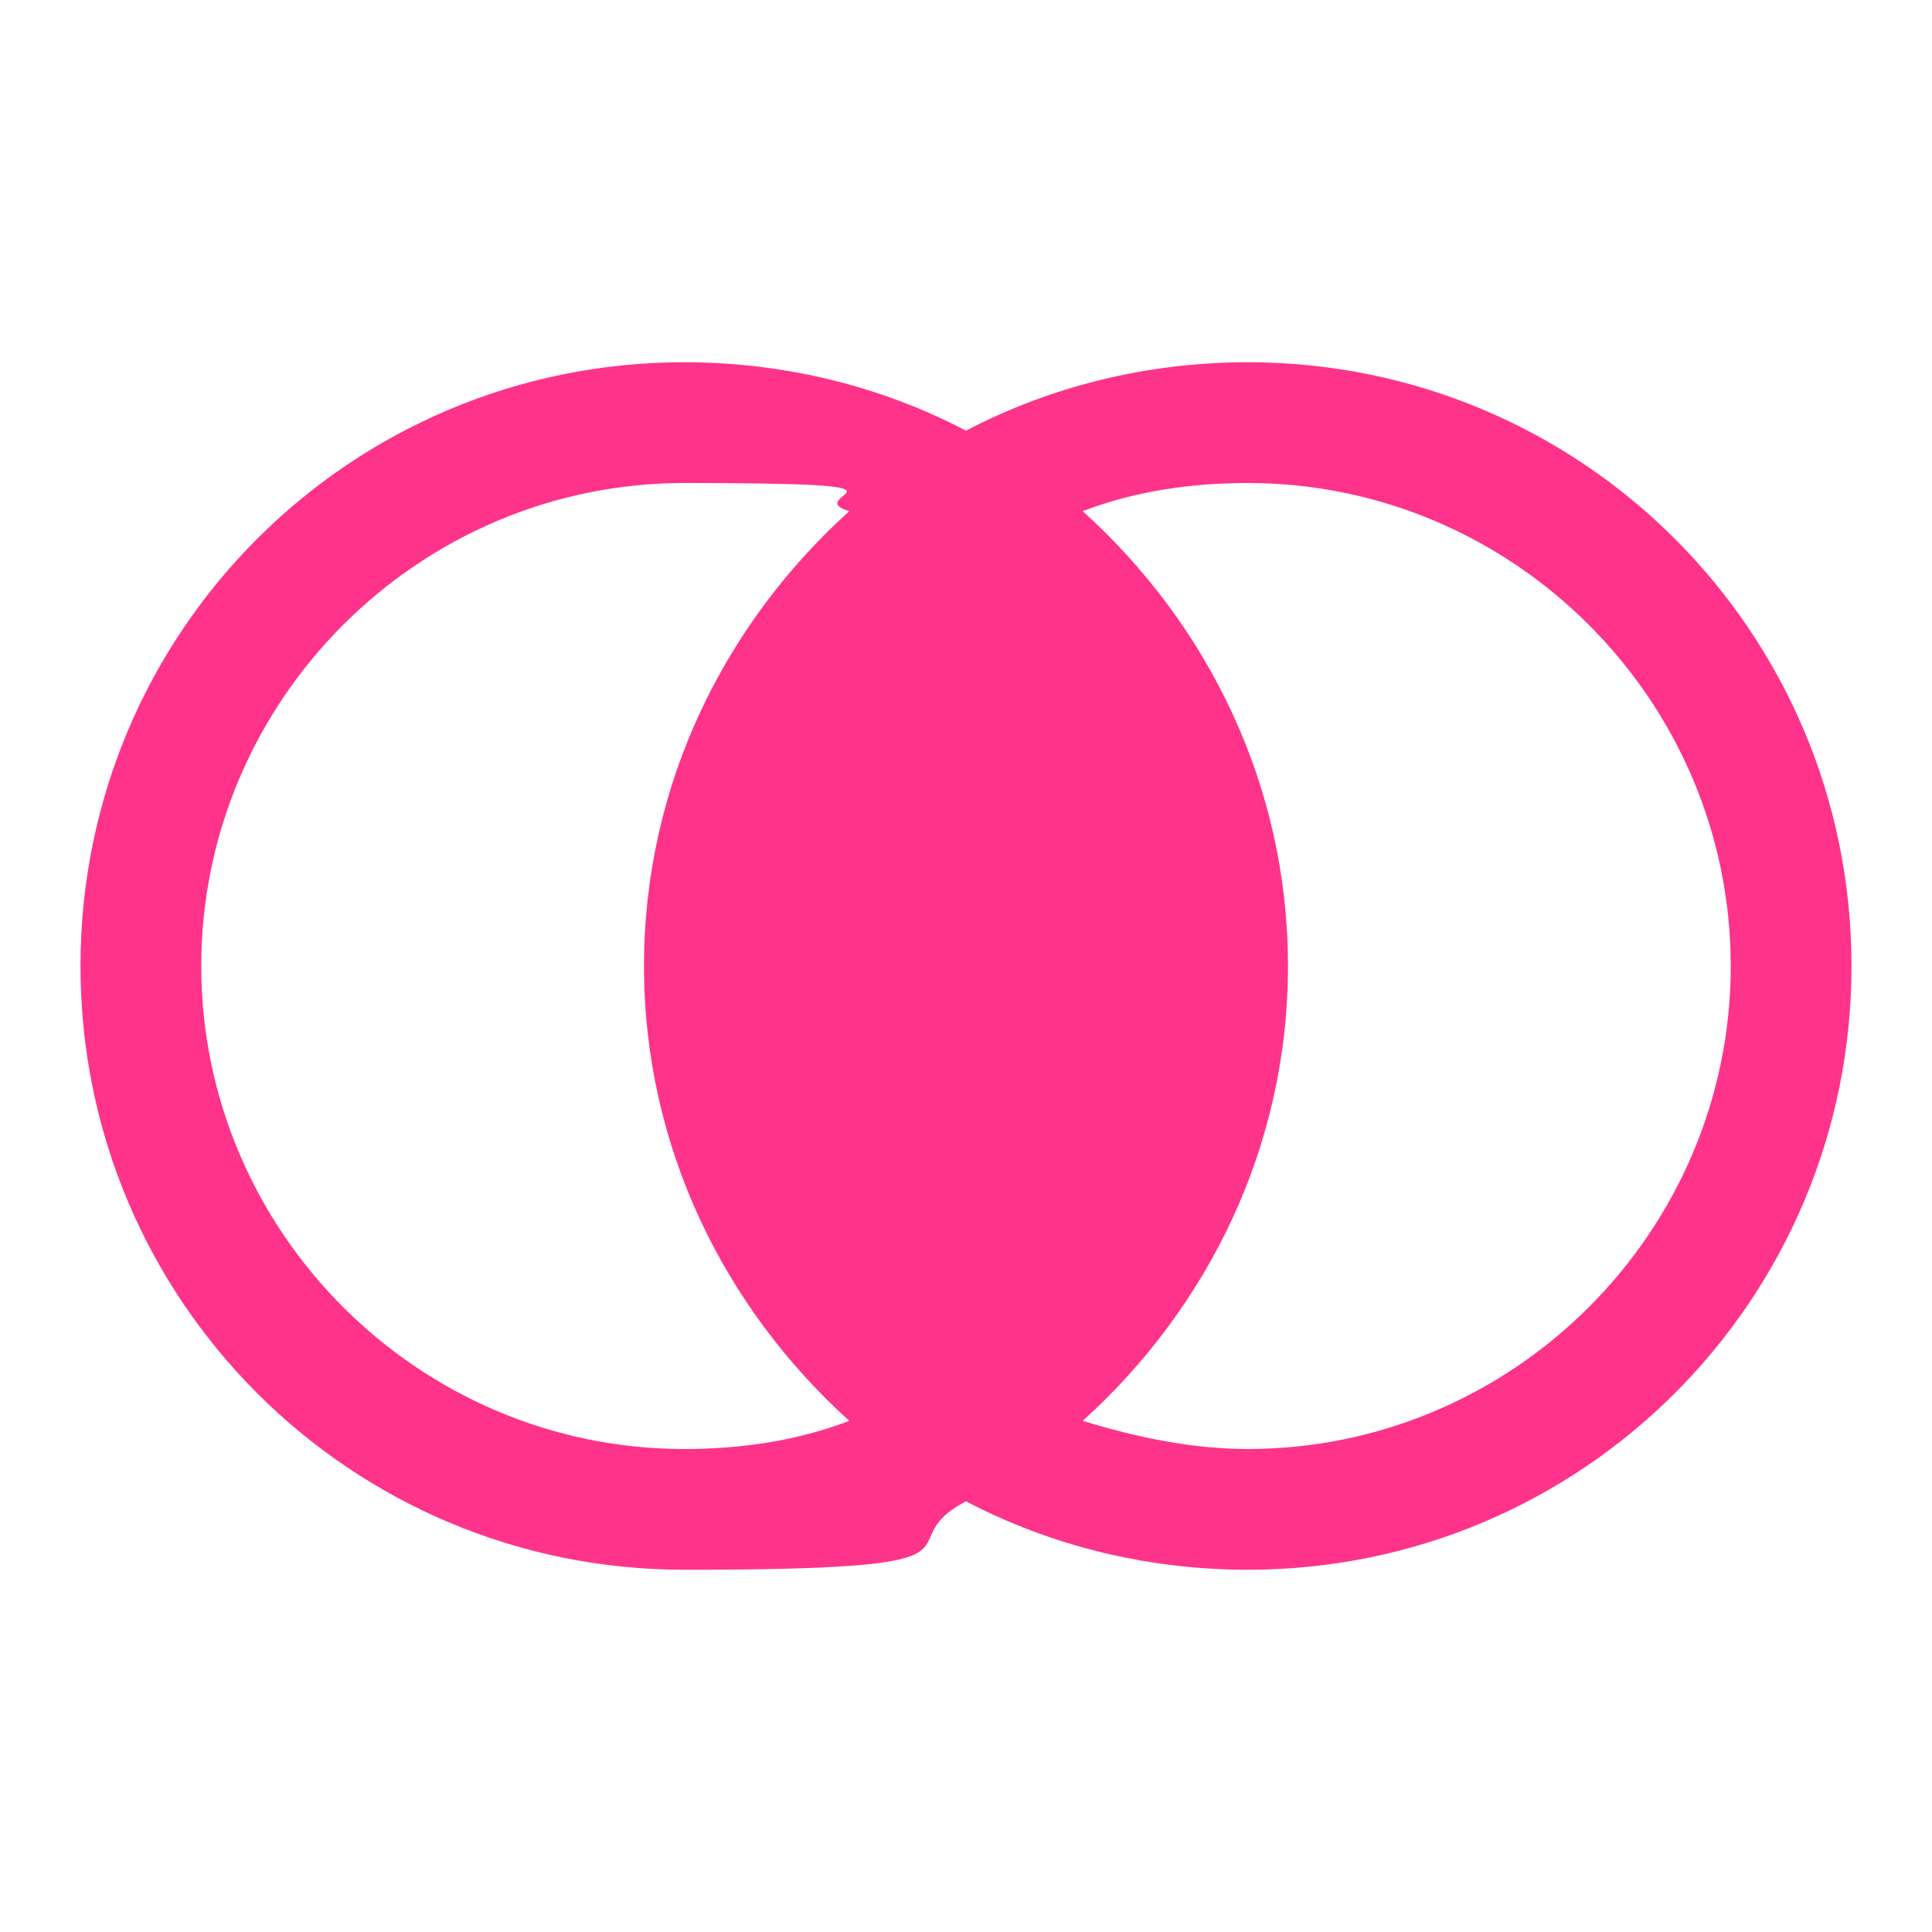 <?xml version="1.0" encoding="UTF-8"?>
<svg id="Layer_1" xmlns="http://www.w3.org/2000/svg" version="1.1" viewBox="0 0 48 48">
  <!-- Generator: Adobe Illustrator 29.2.1, SVG Export Plug-In . SVG Version: 2.1.0 Build 116)  -->
  <defs>
    <style>
      .st0 {
        fill: #ff338a;
      }
    </style>
  </defs>
  <path class="st0" d="M31,9c-2.5,0-4.9.6-7,1.7-2.1-1.1-4.5-1.7-7-1.7-8.3,0-15,6.7-15,15s6.7,15,15,15,4.9-.6,7-1.7c2.1,1.1,4.5,1.7,7,1.7,8.3,0,15-6.7,15-15s-6.7-15-15-15ZM17,36c-6.6,0-12-5.4-12-12s5.4-12,12-12,2.8.3,4.1.7c-3.1,2.8-5.1,6.8-5.1,11.3s2,8.5,5.1,11.3c-1.3.5-2.7.7-4.1.7ZM31,36c-1.4,0-2.8-.3-4.1-.7,3.1-2.8,5.1-6.8,5.1-11.3s-2-8.5-5.1-11.3c1.3-.5,2.7-.7,4.1-.7,6.6,0,12,5.4,12,12s-5.4,12-12,12Z"/>
</svg>